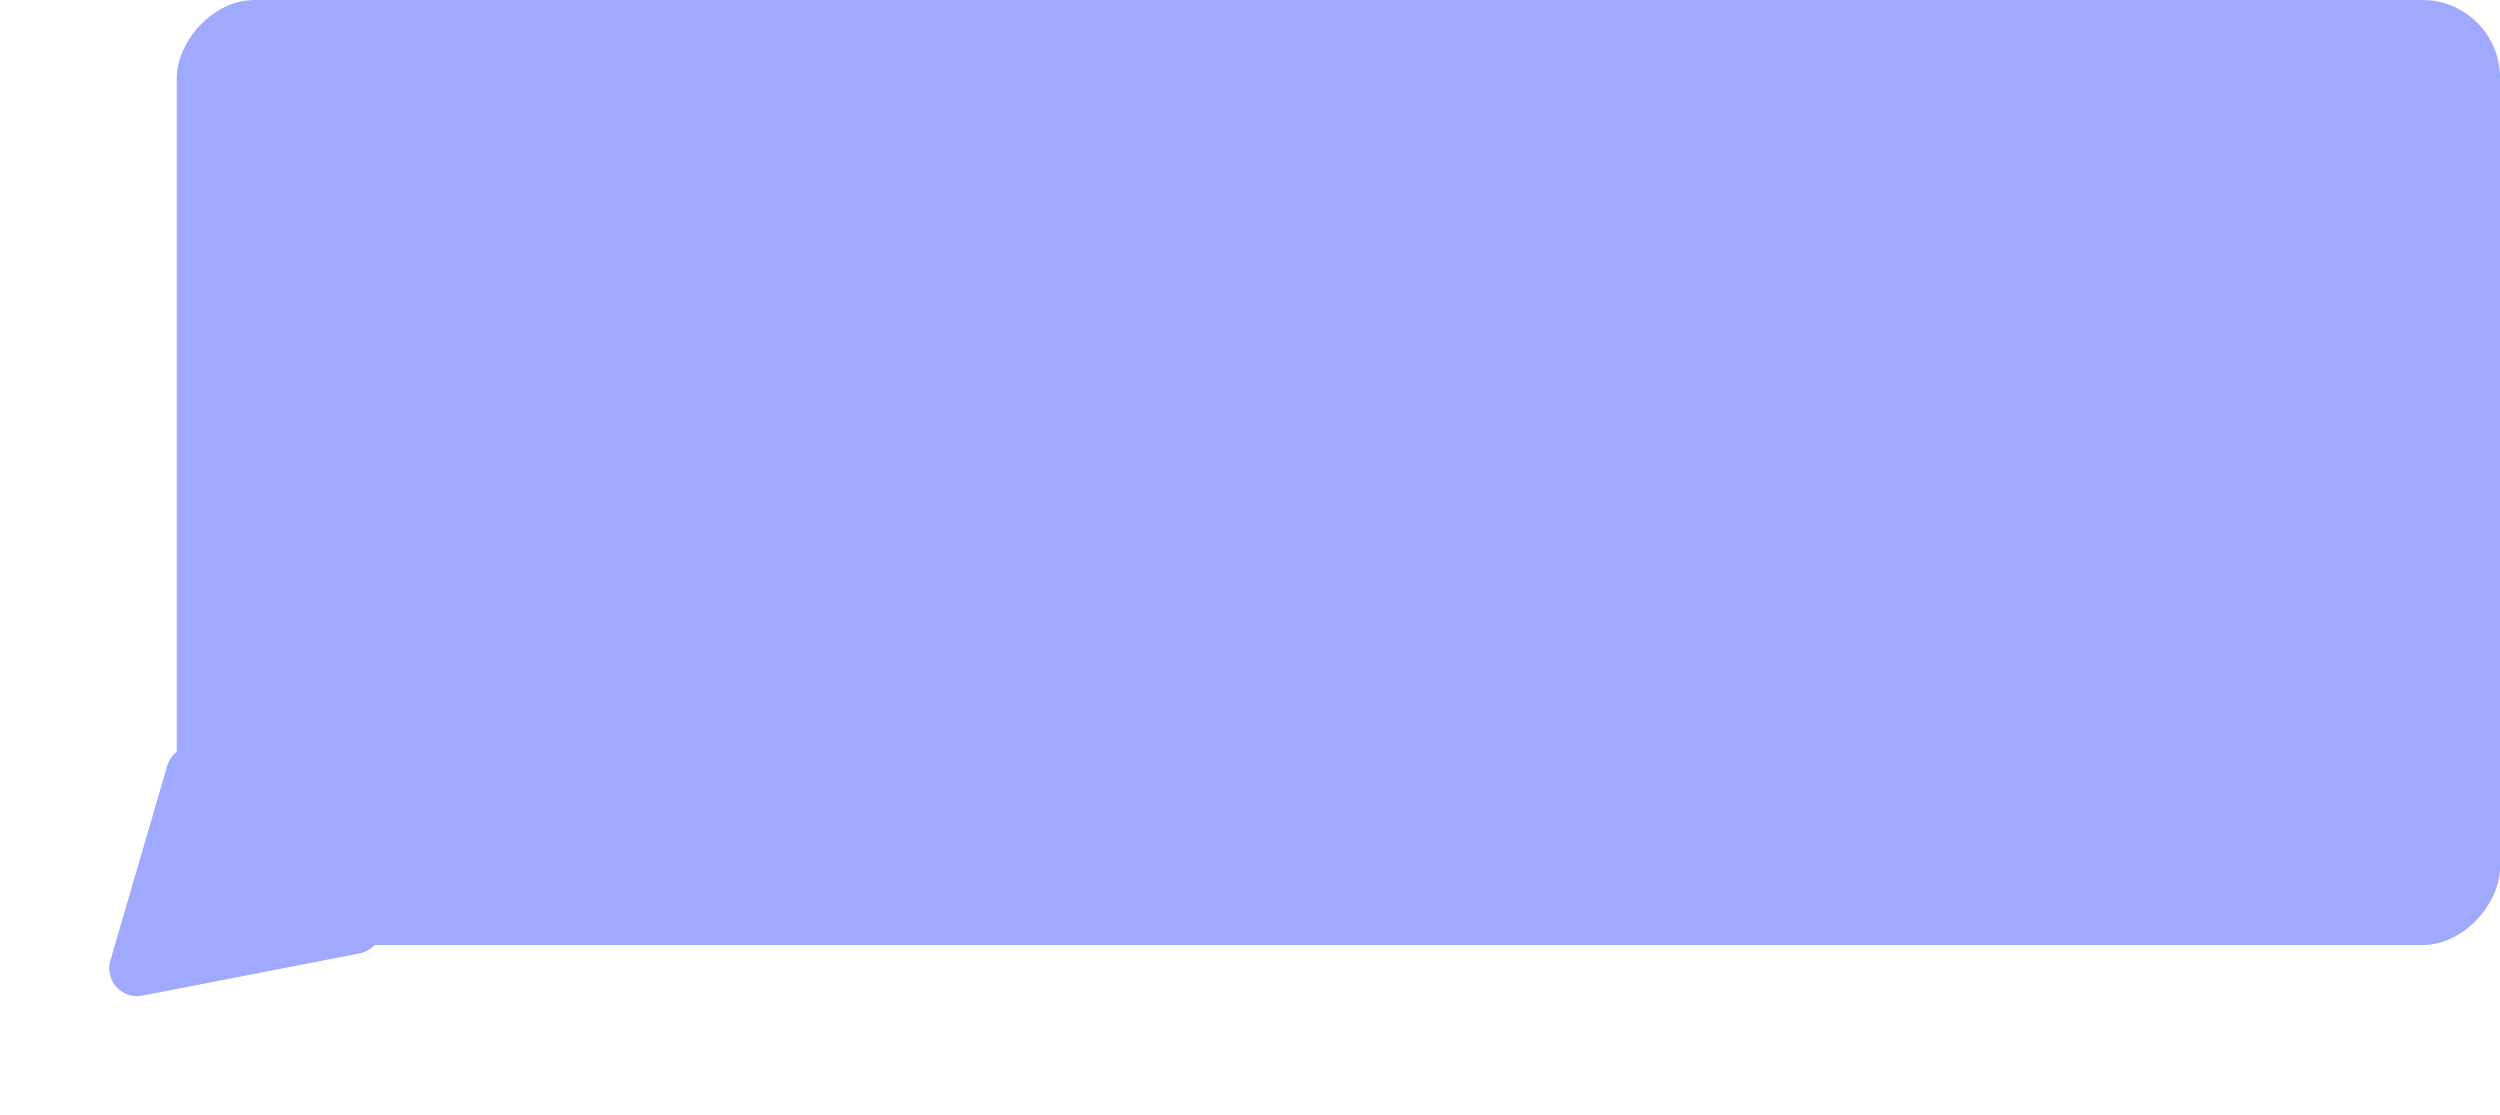 <?xml version="1.0" encoding="UTF-8"?> <svg xmlns="http://www.w3.org/2000/svg" width="240" height="107" viewBox="0 0 240 107" fill="none"><rect width="223.038" height="90.727" rx="7.471" transform="matrix(-1 0 0 1 240.005 0)" fill="#9FAAFE"></rect><path d="M34.504 91.529C36.633 91.116 37.406 88.47 35.834 86.976L20.445 72.35C18.997 70.973 16.606 71.618 16.046 73.536L10.593 92.212C10.034 94.13 11.702 95.96 13.664 95.579L34.504 91.529Z" fill="#9FAAFE"></path></svg> 